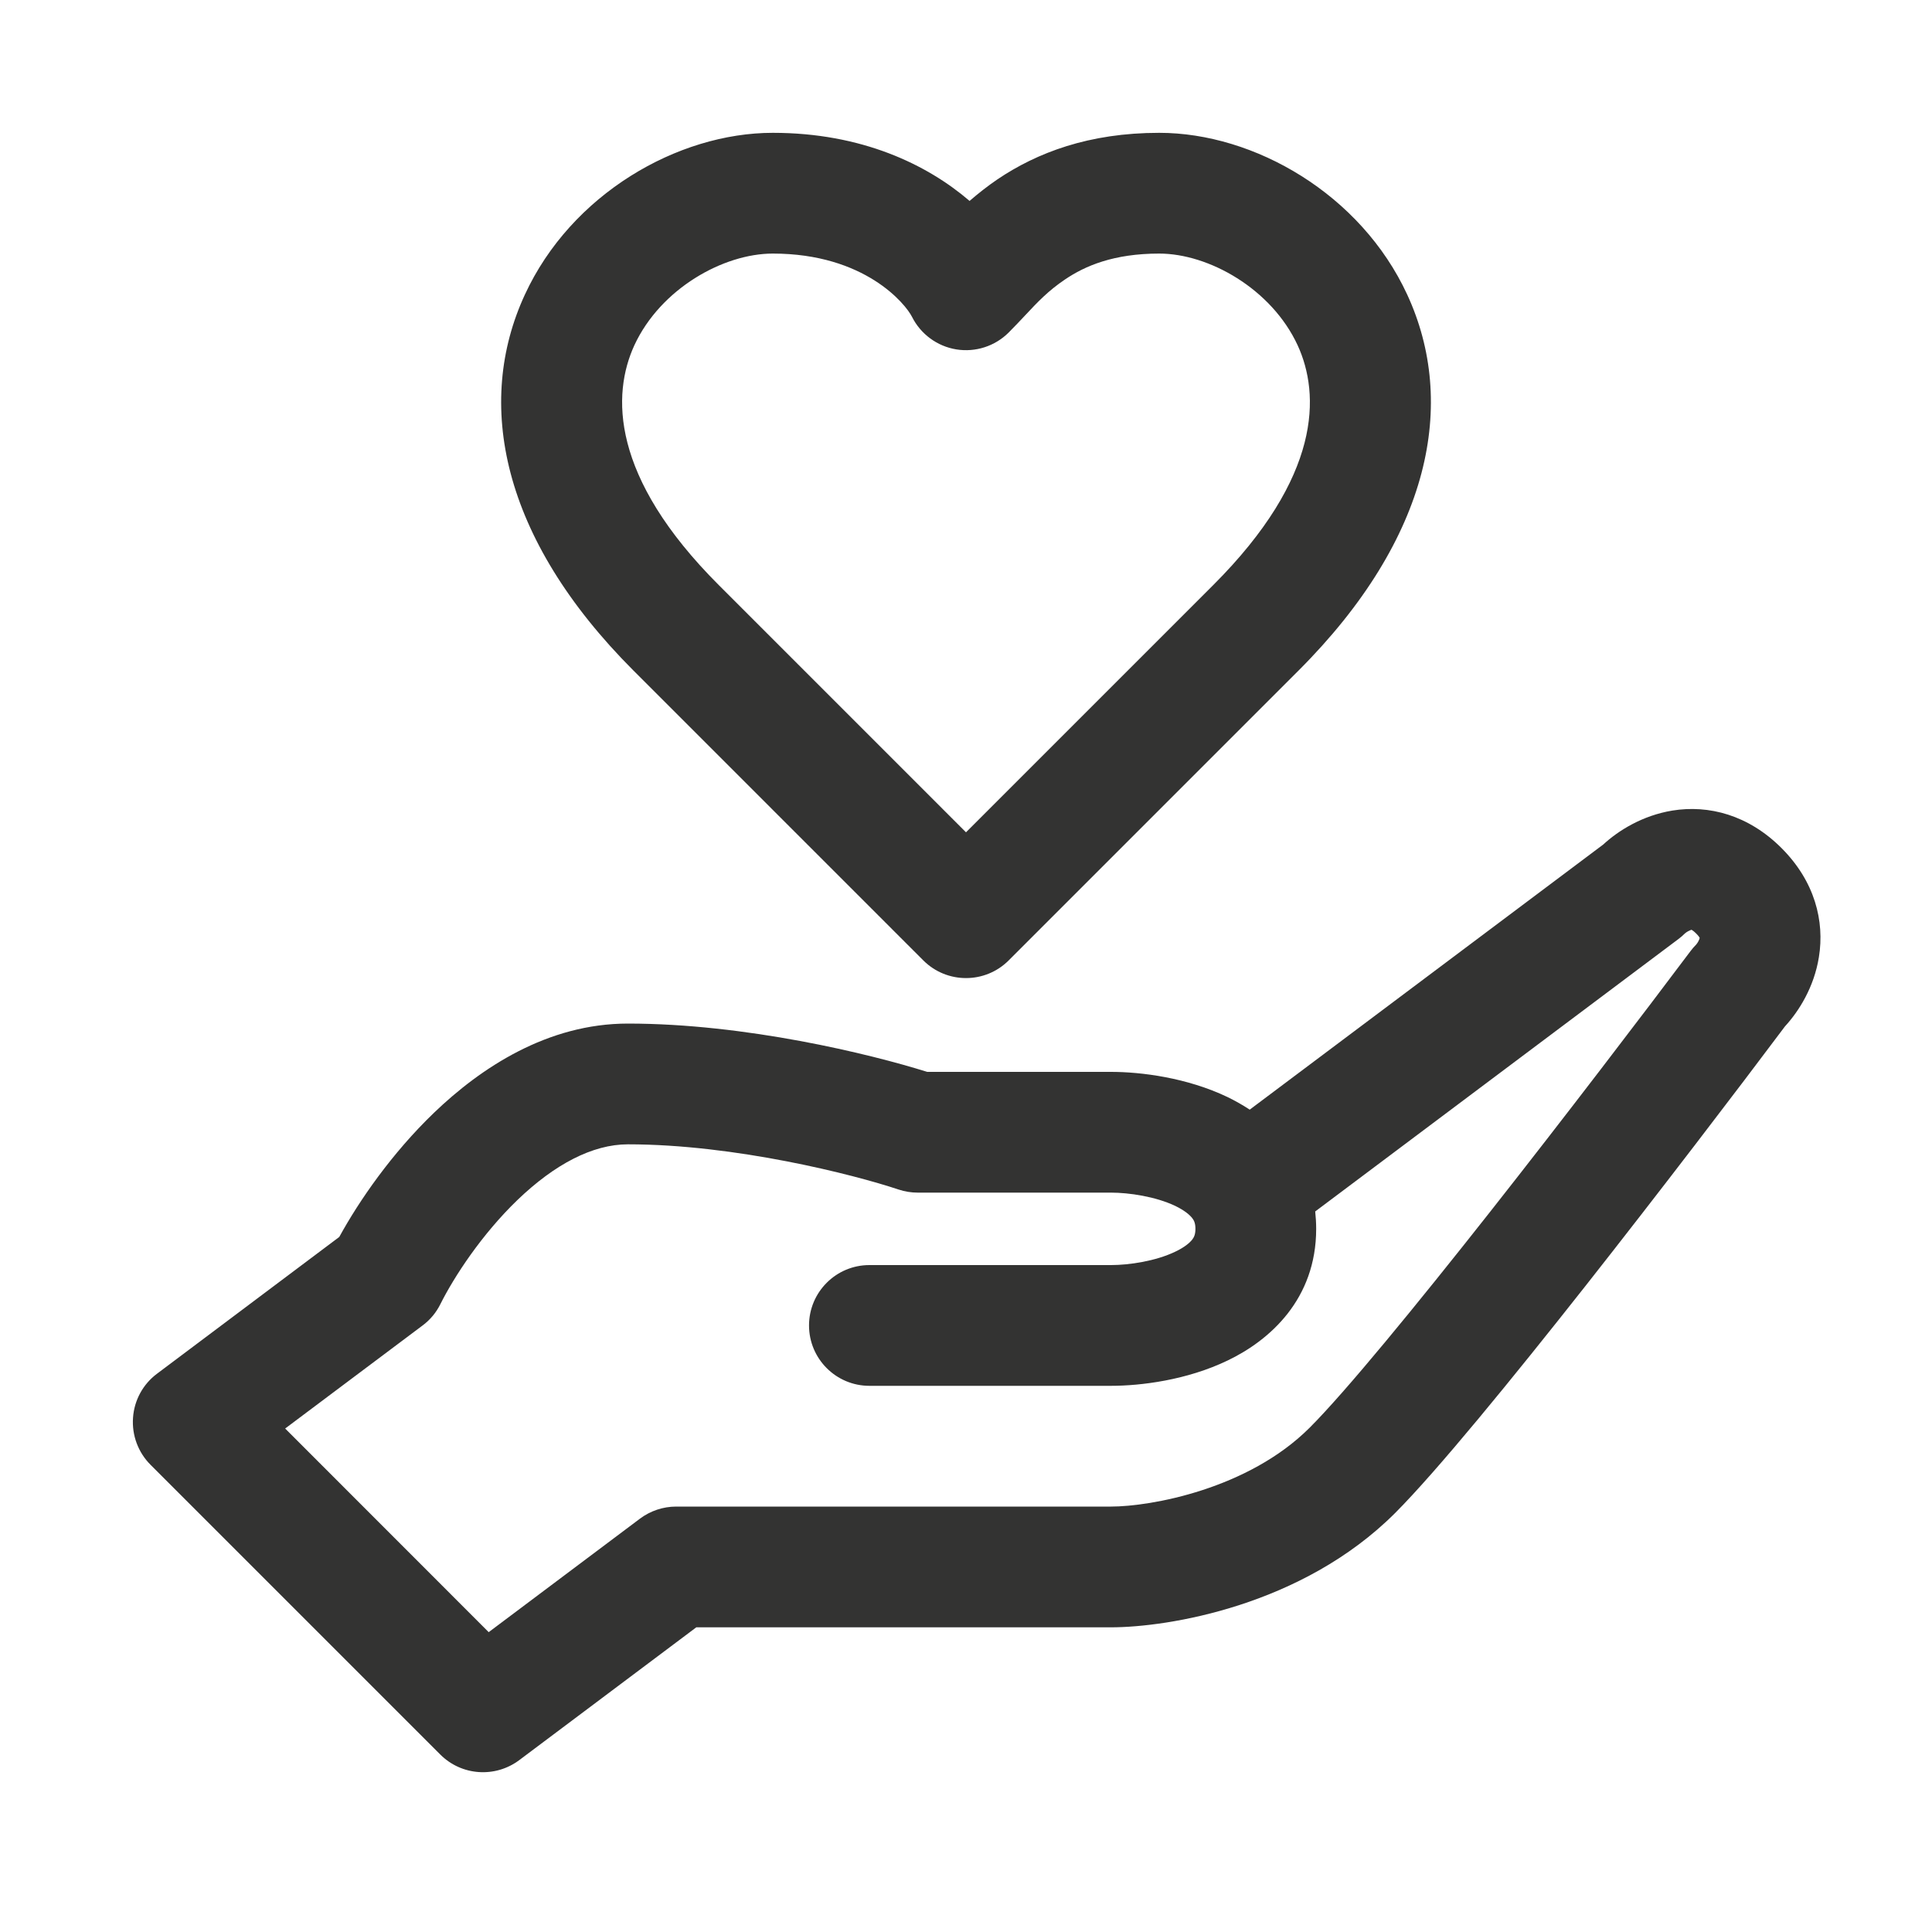<svg 
  width="20" 
  height="20" 
  viewBox="0 0 20 20" 
  fill="none" 
  xmlns="http://www.w3.org/2000/svg"
>
  <path 
    fill-rule="evenodd" 
    clip-rule="evenodd" 
    d="M8 1.375C7.013 1.375 5.912 2.011 5.433 3.051C4.916 4.169 5.183 5.566 6.558 6.942L9.558 9.942C9.802 10.186 10.198 10.186 10.442 9.942L13.442 6.942C14.818 5.566 15.084 4.169 14.568 3.051C14.088 2.011 12.987 1.375 12 1.375C11.271 1.375 10.734 1.581 10.325 1.857C10.222 1.927 10.125 2.004 10.037 2.08C9.598 1.703 8.921 1.375 8 1.375ZM7.442 6.058C6.317 4.934 6.334 4.081 6.567 3.574C6.838 2.989 7.487 2.625 8 2.625C8.953 2.625 9.375 3.148 9.441 3.28C9.531 3.459 9.702 3.585 9.9 3.617C10.098 3.649 10.3 3.584 10.442 3.442C10.505 3.379 10.559 3.321 10.611 3.266L10.611 3.266C10.741 3.127 10.851 3.01 11.025 2.893C11.233 2.752 11.529 2.625 12 2.625C12.513 2.625 13.162 2.989 13.433 3.574C13.666 4.081 13.683 4.934 12.558 6.058L10 8.616L7.442 6.058ZM18.442 8.779C18.098 8.435 17.687 8.33 17.312 8.391C17.002 8.442 16.753 8.598 16.596 8.743L12.937 11.487C12.861 11.437 12.784 11.394 12.708 11.357C12.286 11.155 11.811 11.096 11.5 11.096H9.598C9.005 10.91 7.717 10.596 6.5 10.596C5.667 10.596 4.977 11.054 4.492 11.52C4.054 11.941 3.717 12.431 3.512 12.805L1.625 14.221C1.48 14.329 1.389 14.496 1.377 14.677C1.364 14.857 1.43 15.035 1.558 15.163L4.558 18.163C4.778 18.383 5.126 18.407 5.375 18.221L7.208 16.846H11.5C12.088 16.846 13.479 16.625 14.442 15.663C14.873 15.231 15.647 14.283 16.416 13.308C17.183 12.334 17.975 11.296 18.478 10.625C18.623 10.467 18.779 10.219 18.829 9.909C18.89 9.534 18.786 9.123 18.442 8.779ZM13.625 12.721C13.625 12.659 13.621 12.599 13.615 12.541L17.375 9.721C17.399 9.703 17.421 9.684 17.442 9.663L17.442 9.663C17.442 9.662 17.445 9.66 17.451 9.656C17.457 9.651 17.465 9.646 17.474 9.641C17.491 9.631 17.505 9.627 17.511 9.625C17.518 9.629 17.534 9.639 17.558 9.663C17.582 9.687 17.592 9.702 17.595 9.709C17.594 9.716 17.59 9.729 17.58 9.747C17.575 9.756 17.57 9.764 17.565 9.77C17.561 9.776 17.558 9.778 17.558 9.779L17.558 9.779C17.537 9.8 17.518 9.822 17.5 9.846C17.002 10.509 16.205 11.555 15.434 12.534C14.653 13.525 13.927 14.41 13.558 14.779C12.921 15.416 11.912 15.596 11.5 15.596H7C6.865 15.596 6.733 15.64 6.625 15.721L5.059 16.896L2.952 14.788L4.375 13.721C4.453 13.663 4.516 13.587 4.559 13.5C4.699 13.22 4.984 12.781 5.358 12.421C5.74 12.054 6.133 11.846 6.5 11.846C7.609 11.846 8.839 12.159 9.302 12.314C9.366 12.335 9.433 12.346 9.5 12.346H11.5C11.689 12.346 11.964 12.387 12.167 12.484C12.264 12.531 12.316 12.577 12.342 12.61C12.36 12.633 12.375 12.662 12.375 12.721C12.375 12.78 12.36 12.808 12.342 12.832C12.316 12.865 12.264 12.911 12.167 12.957C11.964 13.055 11.689 13.096 11.5 13.096H9C8.655 13.096 8.375 13.376 8.375 13.721C8.375 14.066 8.655 14.346 9 14.346H11.5C11.811 14.346 12.286 14.287 12.708 14.084C13.145 13.875 13.625 13.449 13.625 12.721Z" 
    fill="#333332"
  />
</svg>
